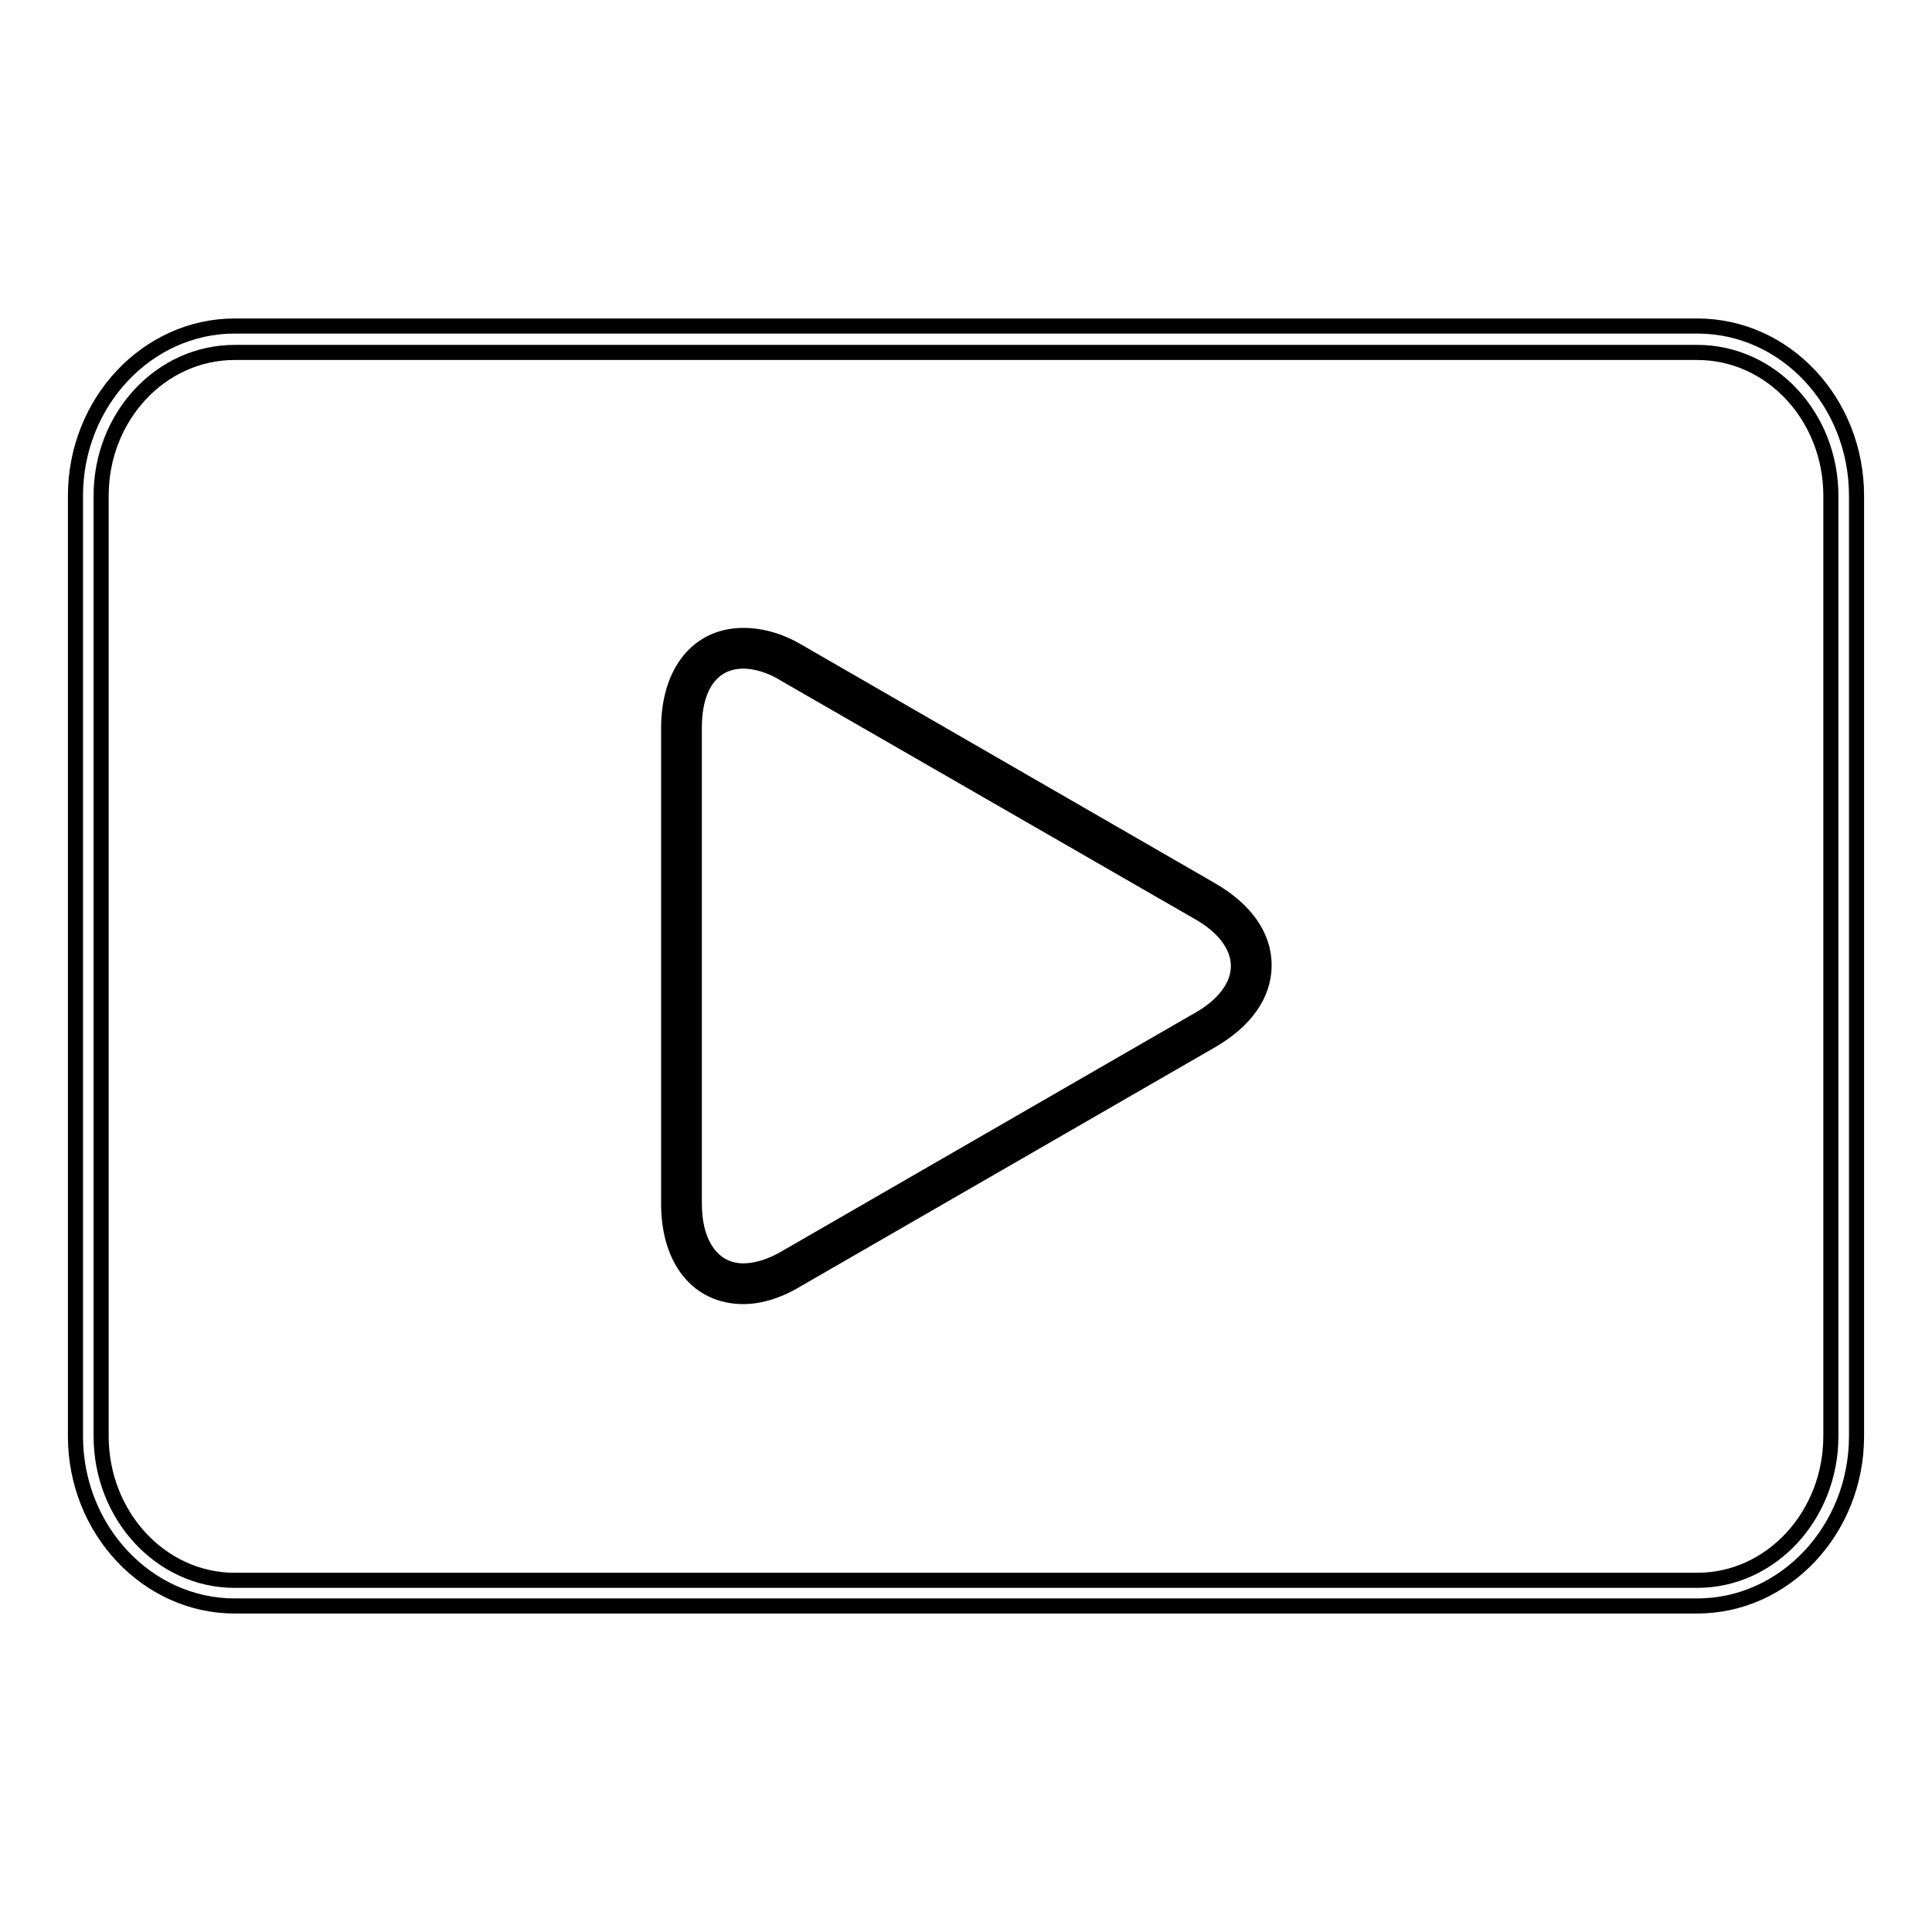 <?xml version="1.0" encoding="utf-8"?>
<!-- Svg Vector Icons : http://www.onlinewebfonts.com/icon -->
<!DOCTYPE svg PUBLIC "-//W3C//DTD SVG 1.1//EN" "http://www.w3.org/Graphics/SVG/1.1/DTD/svg11.dtd">
<svg version="1.1" xmlns="http://www.w3.org/2000/svg" xmlns:xlink="http://www.w3.org/1999/xlink" x="0px" y="0px" viewBox="0 0 256 256" enable-background="new 0 0 256 256" xml:space="preserve">
<g><g><path stroke-width="2" fill-opacity="0" stroke="#000000"  d="M90.2,96.5c0-9.4,6.7-13.2,14.8-8.5l54.6,31.5c8.2,4.7,8.2,12.4,0,17.1L105,168.1c-8.2,4.7-14.8,0.8-14.8-8.5V96.5z"/><path stroke-width="2" fill-opacity="0" stroke="#000000"  d="M98.5,171.8c-6,0-9.9-4.8-9.9-12.3V96.5c0-7.5,3.9-12.3,9.9-12.3c2.4,0,4.9,0.7,7.4,2.2l54.6,31.5c4.5,2.6,7,6.1,7,10s-2.5,7.4-7,10l-54.6,31.5C103.3,171,100.8,171.8,98.5,171.8z M98.5,87.6c-4.1,0-6.5,3.3-6.5,8.8v63.1c0,5.4,2.5,8.9,6.5,8.9c1.7,0,3.7-0.6,5.7-1.8l54.6-31.5c3.4-1.9,5.3-4.5,5.3-7.1c0-2.6-1.9-5.2-5.3-7.1l-54.7-31.5C102.2,88.2,100.2,87.6,98.5,87.6z"/><path stroke-width="2" fill-opacity="0" stroke="#000000"  d="M224.9,212.8H31.1c-11.6,0-21.1-10.1-21.1-22.5V65.7c0-12.4,9.5-22.5,21.1-22.5h193.8c11.7,0,21.1,10.1,21.1,22.5v124.6C246,202.7,236.5,212.8,224.9,212.8z M31.1,46.7c-9.8,0-17.7,8.5-17.7,19v124.6c0,10.5,7.9,19.1,17.7,19.1h193.8c9.8,0,17.7-8.6,17.7-19.1V65.7c0-10.5-7.9-19-17.7-19H31.1z"/></g></g>
</svg>